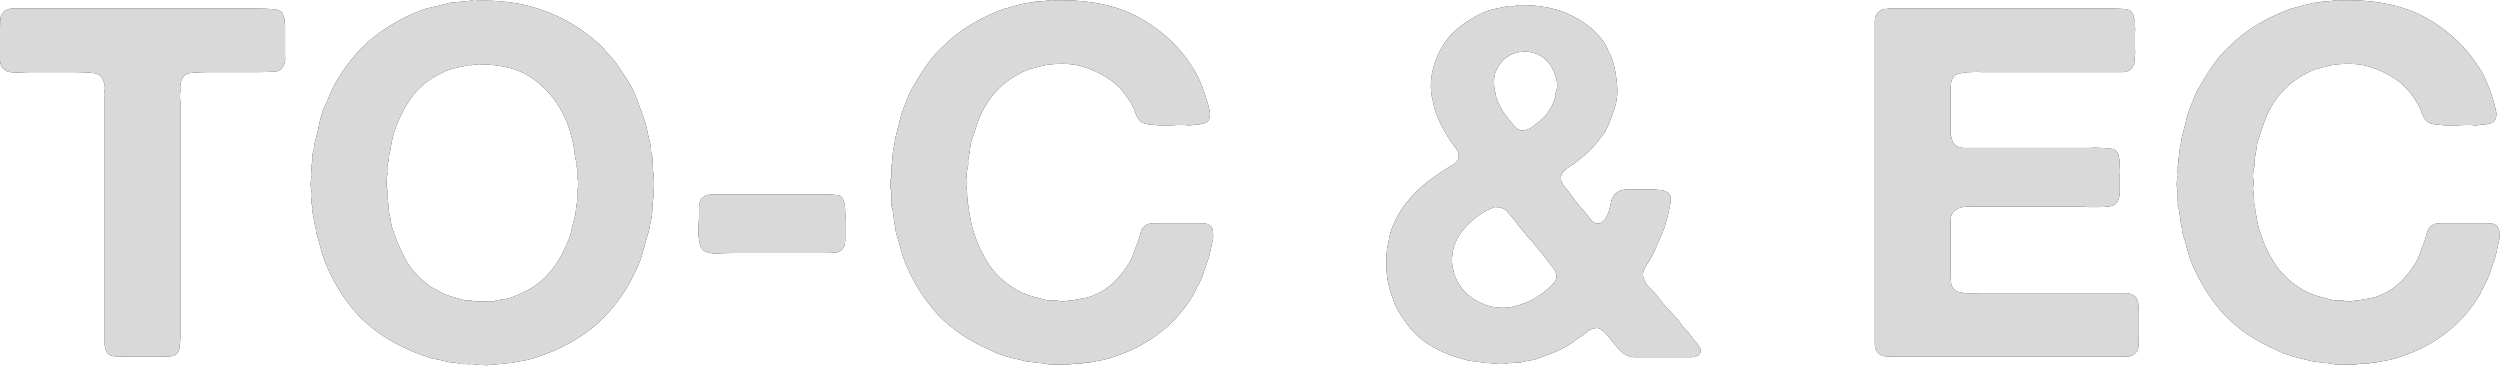<?xml version="1.0" encoding="utf-8"?>
<svg xmlns="http://www.w3.org/2000/svg" fill="none" height="100%" overflow="visible" preserveAspectRatio="none" style="display: block;" viewBox="0 0 317 47" width="100%">
<g id="TO-C &amp; EC">
<g id="Vector">
<path d="M296.902 0.031C301.242 -0.052 304.817 0.692 307.628 2.263C310.439 3.834 312.67 5.921 314.324 8.525C314.778 9.228 315.15 9.951 315.44 10.695C315.729 11.398 315.998 12.183 316.246 13.051C316.328 13.34 316.411 13.671 316.494 14.043C316.577 14.415 316.556 14.766 316.432 15.097C316.349 15.345 316.184 15.51 315.936 15.593C315.729 15.634 315.481 15.696 315.192 15.779H314.696C314.448 15.862 314.158 15.903 313.828 15.903C313.538 15.862 313.249 15.841 312.96 15.841C312.588 15.841 312.133 15.862 311.596 15.903C311.1 15.903 310.604 15.903 310.108 15.903C309.612 15.862 309.157 15.82 308.744 15.779C308.331 15.696 308.02 15.593 307.814 15.469C307.483 15.18 307.235 14.787 307.07 14.291C306.904 13.795 306.698 13.361 306.45 12.989C305.664 11.625 304.631 10.55 303.35 9.765C302.482 9.228 301.51 8.794 300.436 8.463C299.733 8.215 298.845 8.091 297.77 8.091C296.737 8.091 295.827 8.194 295.042 8.401C294.711 8.484 294.401 8.566 294.112 8.649C293.864 8.69 293.595 8.773 293.306 8.897C290.495 10.096 288.511 12.08 287.354 14.849C287.147 15.345 286.961 15.862 286.796 16.399C286.631 16.936 286.444 17.494 286.238 18.073C286.196 18.362 286.155 18.631 286.114 18.879C286.072 19.127 286.031 19.396 285.99 19.685C285.907 19.933 285.866 20.202 285.866 20.491C285.907 20.739 285.886 21.008 285.804 21.297C285.721 21.628 285.68 21.979 285.68 22.351C285.721 22.682 285.742 23.012 285.742 23.343C285.742 23.508 285.721 23.674 285.68 23.839C285.68 24.004 285.7 24.17 285.742 24.335V24.893C285.824 25.1 285.845 25.306 285.804 25.513C285.804 25.72 285.845 25.926 285.928 26.133C285.928 26.381 285.969 26.712 286.052 27.125C286.134 27.58 286.217 28.014 286.3 28.427C286.383 28.799 286.486 29.171 286.61 29.543C287.188 31.279 287.932 32.767 288.842 34.007C289.751 35.206 290.95 36.198 292.438 36.983C292.893 37.19 293.368 37.376 293.864 37.541C294.36 37.665 294.897 37.81 295.476 37.975C295.682 38.016 295.868 38.058 296.034 38.099C296.24 38.099 296.447 38.099 296.654 38.099H297.15C297.356 38.182 297.625 38.223 297.956 38.223C298.287 38.182 298.555 38.14 298.762 38.099C299.01 38.099 299.196 38.078 299.32 38.037C299.816 37.954 300.271 37.872 300.684 37.789C301.139 37.706 301.573 37.562 301.986 37.355C302.937 36.942 303.743 36.404 304.404 35.743C305.107 35.04 305.726 34.255 306.264 33.387C306.512 32.974 306.718 32.519 306.884 32.023C307.049 31.527 307.235 31.031 307.442 30.535C307.566 30.08 307.69 29.667 307.814 29.295C307.938 28.923 308.206 28.634 308.62 28.427C308.868 28.344 309.178 28.303 309.55 28.303C309.922 28.303 310.273 28.303 310.604 28.303H314.386C314.758 28.303 315.13 28.303 315.502 28.303C315.915 28.303 316.246 28.386 316.494 28.551C316.783 28.758 316.928 29.088 316.928 29.543C316.969 29.998 316.928 30.432 316.804 30.845L316.432 32.519C316.225 33.139 316.018 33.738 315.812 34.317C315.646 34.896 315.419 35.454 315.13 35.991C314.923 36.322 314.758 36.652 314.634 36.983C314.51 37.272 314.344 37.562 314.138 37.851C311.864 41.406 308.558 43.886 304.218 45.291C303.763 45.456 303.308 45.58 302.854 45.663C302.399 45.746 301.945 45.828 301.49 45.911C301.283 45.994 301.076 46.014 300.87 45.973C300.704 45.973 300.518 46.014 300.312 46.097C300.022 46.097 299.733 46.097 299.444 46.097C299.196 46.138 298.927 46.18 298.638 46.221H297.646C297.274 46.221 296.902 46.221 296.53 46.221C296.158 46.221 295.806 46.18 295.476 46.097C295.352 46.056 295.145 46.035 294.856 46.035C294.567 45.994 294.277 45.952 293.988 45.911C293.698 45.87 293.388 45.828 293.058 45.787C292.644 45.663 292.231 45.56 291.818 45.477C291.446 45.394 291.053 45.291 290.64 45.167C290.268 45.043 289.896 44.919 289.524 44.795C289.152 44.63 288.8 44.464 288.47 44.299C285.99 43.224 283.882 41.798 282.146 40.021C280.451 38.202 279.066 36.053 277.992 33.573C277.744 32.953 277.537 32.333 277.372 31.713C277.206 31.093 277.02 30.452 276.814 29.791C276.731 29.584 276.69 29.419 276.69 29.295C276.69 29.13 276.669 28.964 276.628 28.799C276.545 28.427 276.483 28.034 276.442 27.621C276.401 27.208 276.338 26.815 276.256 26.443C276.173 26.236 276.132 26.071 276.132 25.947C276.173 25.782 276.173 25.616 276.132 25.451V24.273C276.049 24.066 276.008 23.756 276.008 23.343C276.008 22.93 276.049 22.62 276.132 22.413C276.173 22.289 276.173 22.165 276.132 22.041C276.132 21.876 276.132 21.752 276.132 21.669V21.111C276.215 20.78 276.256 20.429 276.256 20.057C276.297 19.685 276.338 19.313 276.38 18.941C276.462 18.61 276.524 18.3 276.566 18.011C276.607 17.68 276.669 17.35 276.752 17.019C276.917 16.44 277.062 15.882 277.186 15.345C277.31 14.766 277.475 14.229 277.682 13.733C277.888 13.196 278.095 12.658 278.302 12.121C278.55 11.584 278.818 11.088 279.108 10.633C279.769 9.476 280.451 8.442 281.154 7.533C281.361 7.244 281.588 6.975 281.836 6.727C282.084 6.479 282.332 6.231 282.58 5.983C283.613 4.95 284.688 4.082 285.804 3.379C286.961 2.635 288.263 1.974 289.71 1.395C290.206 1.188 290.722 1.023 291.26 0.899C291.797 0.734 292.355 0.589 292.934 0.465C293.182 0.382 293.43 0.341 293.678 0.341C293.926 0.341 294.153 0.3 294.36 0.217C294.69 0.176 295 0.155 295.29 0.155C295.62 0.114 295.951 0.072 296.282 0.031C296.364 -0.01 296.468 -0.01 296.592 0.031C296.716 0.072 296.819 0.072 296.902 0.031Z" fill="#232326"/>
<path d="M296.902 0.031C301.242 -0.052 304.817 0.692 307.628 2.263C310.439 3.834 312.67 5.921 314.324 8.525C314.778 9.228 315.15 9.951 315.44 10.695C315.729 11.398 315.998 12.183 316.246 13.051C316.328 13.34 316.411 13.671 316.494 14.043C316.577 14.415 316.556 14.766 316.432 15.097C316.349 15.345 316.184 15.51 315.936 15.593C315.729 15.634 315.481 15.696 315.192 15.779H314.696C314.448 15.862 314.158 15.903 313.828 15.903C313.538 15.862 313.249 15.841 312.96 15.841C312.588 15.841 312.133 15.862 311.596 15.903C311.1 15.903 310.604 15.903 310.108 15.903C309.612 15.862 309.157 15.82 308.744 15.779C308.331 15.696 308.02 15.593 307.814 15.469C307.483 15.18 307.235 14.787 307.07 14.291C306.904 13.795 306.698 13.361 306.45 12.989C305.664 11.625 304.631 10.55 303.35 9.765C302.482 9.228 301.51 8.794 300.436 8.463C299.733 8.215 298.845 8.091 297.77 8.091C296.737 8.091 295.827 8.194 295.042 8.401C294.711 8.484 294.401 8.566 294.112 8.649C293.864 8.69 293.595 8.773 293.306 8.897C290.495 10.096 288.511 12.08 287.354 14.849C287.147 15.345 286.961 15.862 286.796 16.399C286.631 16.936 286.444 17.494 286.238 18.073C286.196 18.362 286.155 18.631 286.114 18.879C286.072 19.127 286.031 19.396 285.99 19.685C285.907 19.933 285.866 20.202 285.866 20.491C285.907 20.739 285.886 21.008 285.804 21.297C285.721 21.628 285.68 21.979 285.68 22.351C285.721 22.682 285.742 23.012 285.742 23.343C285.742 23.508 285.721 23.674 285.68 23.839C285.68 24.004 285.7 24.17 285.742 24.335V24.893C285.824 25.1 285.845 25.306 285.804 25.513C285.804 25.72 285.845 25.926 285.928 26.133C285.928 26.381 285.969 26.712 286.052 27.125C286.134 27.58 286.217 28.014 286.3 28.427C286.383 28.799 286.486 29.171 286.61 29.543C287.188 31.279 287.932 32.767 288.842 34.007C289.751 35.206 290.95 36.198 292.438 36.983C292.893 37.19 293.368 37.376 293.864 37.541C294.36 37.665 294.897 37.81 295.476 37.975C295.682 38.016 295.868 38.058 296.034 38.099C296.24 38.099 296.447 38.099 296.654 38.099H297.15C297.356 38.182 297.625 38.223 297.956 38.223C298.287 38.182 298.555 38.14 298.762 38.099C299.01 38.099 299.196 38.078 299.32 38.037C299.816 37.954 300.271 37.872 300.684 37.789C301.139 37.706 301.573 37.562 301.986 37.355C302.937 36.942 303.743 36.404 304.404 35.743C305.107 35.04 305.726 34.255 306.264 33.387C306.512 32.974 306.718 32.519 306.884 32.023C307.049 31.527 307.235 31.031 307.442 30.535C307.566 30.08 307.69 29.667 307.814 29.295C307.938 28.923 308.206 28.634 308.62 28.427C308.868 28.344 309.178 28.303 309.55 28.303C309.922 28.303 310.273 28.303 310.604 28.303H314.386C314.758 28.303 315.13 28.303 315.502 28.303C315.915 28.303 316.246 28.386 316.494 28.551C316.783 28.758 316.928 29.088 316.928 29.543C316.969 29.998 316.928 30.432 316.804 30.845L316.432 32.519C316.225 33.139 316.018 33.738 315.812 34.317C315.646 34.896 315.419 35.454 315.13 35.991C314.923 36.322 314.758 36.652 314.634 36.983C314.51 37.272 314.344 37.562 314.138 37.851C311.864 41.406 308.558 43.886 304.218 45.291C303.763 45.456 303.308 45.58 302.854 45.663C302.399 45.746 301.945 45.828 301.49 45.911C301.283 45.994 301.076 46.014 300.87 45.973C300.704 45.973 300.518 46.014 300.312 46.097C300.022 46.097 299.733 46.097 299.444 46.097C299.196 46.138 298.927 46.18 298.638 46.221H297.646C297.274 46.221 296.902 46.221 296.53 46.221C296.158 46.221 295.806 46.18 295.476 46.097C295.352 46.056 295.145 46.035 294.856 46.035C294.567 45.994 294.277 45.952 293.988 45.911C293.698 45.87 293.388 45.828 293.058 45.787C292.644 45.663 292.231 45.56 291.818 45.477C291.446 45.394 291.053 45.291 290.64 45.167C290.268 45.043 289.896 44.919 289.524 44.795C289.152 44.63 288.8 44.464 288.47 44.299C285.99 43.224 283.882 41.798 282.146 40.021C280.451 38.202 279.066 36.053 277.992 33.573C277.744 32.953 277.537 32.333 277.372 31.713C277.206 31.093 277.02 30.452 276.814 29.791C276.731 29.584 276.69 29.419 276.69 29.295C276.69 29.13 276.669 28.964 276.628 28.799C276.545 28.427 276.483 28.034 276.442 27.621C276.401 27.208 276.338 26.815 276.256 26.443C276.173 26.236 276.132 26.071 276.132 25.947C276.173 25.782 276.173 25.616 276.132 25.451V24.273C276.049 24.066 276.008 23.756 276.008 23.343C276.008 22.93 276.049 22.62 276.132 22.413C276.173 22.289 276.173 22.165 276.132 22.041C276.132 21.876 276.132 21.752 276.132 21.669V21.111C276.215 20.78 276.256 20.429 276.256 20.057C276.297 19.685 276.338 19.313 276.38 18.941C276.462 18.61 276.524 18.3 276.566 18.011C276.607 17.68 276.669 17.35 276.752 17.019C276.917 16.44 277.062 15.882 277.186 15.345C277.31 14.766 277.475 14.229 277.682 13.733C277.888 13.196 278.095 12.658 278.302 12.121C278.55 11.584 278.818 11.088 279.108 10.633C279.769 9.476 280.451 8.442 281.154 7.533C281.361 7.244 281.588 6.975 281.836 6.727C282.084 6.479 282.332 6.231 282.58 5.983C283.613 4.95 284.688 4.082 285.804 3.379C286.961 2.635 288.263 1.974 289.71 1.395C290.206 1.188 290.722 1.023 291.26 0.899C291.797 0.734 292.355 0.589 292.934 0.465C293.182 0.382 293.43 0.341 293.678 0.341C293.926 0.341 294.153 0.3 294.36 0.217C294.69 0.176 295 0.155 295.29 0.155C295.62 0.114 295.951 0.072 296.282 0.031C296.364 -0.01 296.468 -0.01 296.592 0.031C296.716 0.072 296.819 0.072 296.902 0.031Z" fill="#D9D9D9"/>
</g>
<g id="Vector_2">
<path d="M239.401 1.085H262.589H267.983C268.479 1.085 268.954 1.106 269.409 1.147C269.863 1.188 270.194 1.354 270.401 1.643C270.483 1.767 270.525 1.912 270.525 2.077C270.566 2.242 270.628 2.408 270.711 2.573V3.255C270.752 3.544 270.752 3.854 270.711 4.185C270.711 4.516 270.711 4.826 270.711 5.115C270.711 5.446 270.711 5.776 270.711 6.107C270.752 6.396 270.752 6.686 270.711 6.975C270.669 7.182 270.649 7.492 270.649 7.905C270.525 8.401 270.318 8.732 270.029 8.897C269.781 9.062 269.471 9.145 269.099 9.145C268.727 9.145 268.334 9.145 267.921 9.145H263.643H252.421C252.09 9.145 251.697 9.145 251.243 9.145C250.829 9.104 250.395 9.104 249.941 9.145C249.527 9.145 249.135 9.186 248.763 9.269C248.391 9.31 248.122 9.393 247.957 9.517C247.667 9.724 247.481 10.034 247.399 10.447C247.357 10.819 247.337 11.253 247.337 11.749V15.283V17.081C247.419 17.412 247.502 17.701 247.585 17.949C247.667 18.156 247.812 18.321 248.019 18.445C248.267 18.61 248.556 18.714 248.887 18.755C249.217 18.755 249.569 18.755 249.941 18.755H253.289H263.953C264.242 18.755 264.593 18.755 265.007 18.755C265.461 18.714 265.895 18.714 266.309 18.755C266.722 18.755 267.094 18.776 267.425 18.817C267.797 18.858 268.065 18.941 268.231 19.065C268.437 19.189 268.582 19.437 268.665 19.809C268.747 20.181 268.789 20.594 268.789 21.049C268.83 21.462 268.83 21.896 268.789 22.351C268.789 22.806 268.789 23.198 268.789 23.529C268.789 23.818 268.789 24.108 268.789 24.397C268.789 24.686 268.747 24.934 268.665 25.141C268.582 25.472 268.417 25.74 268.169 25.947C267.962 26.071 267.673 26.154 267.301 26.195C266.97 26.236 266.577 26.257 266.123 26.257C265.709 26.257 265.275 26.257 264.821 26.257C264.407 26.216 264.056 26.195 263.767 26.195H251.677C251.181 26.195 250.705 26.195 250.251 26.195C249.796 26.154 249.362 26.174 248.949 26.257C248.577 26.298 248.246 26.422 247.957 26.629C247.709 26.794 247.523 27.063 247.399 27.435C247.357 27.642 247.337 27.869 247.337 28.117C247.337 28.324 247.337 28.53 247.337 28.737V31.093V34.565C247.337 35.061 247.357 35.516 247.399 35.929C247.481 36.301 247.667 36.59 247.957 36.797C248.081 36.921 248.225 37.004 248.391 37.045C248.597 37.045 248.804 37.086 249.011 37.169H249.631C249.837 37.21 250.065 37.231 250.313 37.231C250.561 37.19 250.788 37.169 250.995 37.169H253.599H265.255H268.541C268.871 37.169 269.181 37.169 269.471 37.169C269.801 37.169 270.091 37.231 270.339 37.355C270.669 37.479 270.897 37.706 271.021 38.037C271.103 38.244 271.145 38.492 271.145 38.781C271.186 39.07 271.207 39.38 271.207 39.711V42.563C271.207 43.059 271.186 43.534 271.145 43.989C271.103 44.402 270.917 44.712 270.587 44.919C270.339 45.126 270.008 45.229 269.595 45.229C269.223 45.229 268.809 45.229 268.355 45.229H263.705H245.353H240.455C239.876 45.229 239.359 45.208 238.905 45.167C238.491 45.084 238.181 44.878 237.975 44.547C237.809 44.299 237.727 43.989 237.727 43.617C237.727 43.204 237.727 42.811 237.727 42.439V37.975V21.111V7.595V3.751C237.727 3.379 237.727 3.007 237.727 2.635C237.727 2.263 237.809 1.974 237.975 1.767C238.14 1.478 238.45 1.271 238.905 1.147C238.987 1.106 239.07 1.106 239.153 1.147C239.235 1.147 239.318 1.126 239.401 1.085Z" fill="#232326"/>
<path d="M239.401 1.085H262.589H267.983C268.479 1.085 268.954 1.106 269.409 1.147C269.863 1.188 270.194 1.354 270.401 1.643C270.483 1.767 270.525 1.912 270.525 2.077C270.566 2.242 270.628 2.408 270.711 2.573V3.255C270.752 3.544 270.752 3.854 270.711 4.185C270.711 4.516 270.711 4.826 270.711 5.115C270.711 5.446 270.711 5.776 270.711 6.107C270.752 6.396 270.752 6.686 270.711 6.975C270.669 7.182 270.649 7.492 270.649 7.905C270.525 8.401 270.318 8.732 270.029 8.897C269.781 9.062 269.471 9.145 269.099 9.145C268.727 9.145 268.334 9.145 267.921 9.145H263.643H252.421C252.09 9.145 251.697 9.145 251.243 9.145C250.829 9.104 250.395 9.104 249.941 9.145C249.527 9.145 249.135 9.186 248.763 9.269C248.391 9.31 248.122 9.393 247.957 9.517C247.667 9.724 247.481 10.034 247.399 10.447C247.357 10.819 247.337 11.253 247.337 11.749V15.283V17.081C247.419 17.412 247.502 17.701 247.585 17.949C247.667 18.156 247.812 18.321 248.019 18.445C248.267 18.61 248.556 18.714 248.887 18.755C249.217 18.755 249.569 18.755 249.941 18.755H253.289H263.953C264.242 18.755 264.593 18.755 265.007 18.755C265.461 18.714 265.895 18.714 266.309 18.755C266.722 18.755 267.094 18.776 267.425 18.817C267.797 18.858 268.065 18.941 268.231 19.065C268.437 19.189 268.582 19.437 268.665 19.809C268.747 20.181 268.789 20.594 268.789 21.049C268.83 21.462 268.83 21.896 268.789 22.351C268.789 22.806 268.789 23.198 268.789 23.529C268.789 23.818 268.789 24.108 268.789 24.397C268.789 24.686 268.747 24.934 268.665 25.141C268.582 25.472 268.417 25.74 268.169 25.947C267.962 26.071 267.673 26.154 267.301 26.195C266.97 26.236 266.577 26.257 266.123 26.257C265.709 26.257 265.275 26.257 264.821 26.257C264.407 26.216 264.056 26.195 263.767 26.195H251.677C251.181 26.195 250.705 26.195 250.251 26.195C249.796 26.154 249.362 26.174 248.949 26.257C248.577 26.298 248.246 26.422 247.957 26.629C247.709 26.794 247.523 27.063 247.399 27.435C247.357 27.642 247.337 27.869 247.337 28.117C247.337 28.324 247.337 28.53 247.337 28.737V31.093V34.565C247.337 35.061 247.357 35.516 247.399 35.929C247.481 36.301 247.667 36.59 247.957 36.797C248.081 36.921 248.225 37.004 248.391 37.045C248.597 37.045 248.804 37.086 249.011 37.169H249.631C249.837 37.21 250.065 37.231 250.313 37.231C250.561 37.19 250.788 37.169 250.995 37.169H253.599H265.255H268.541C268.871 37.169 269.181 37.169 269.471 37.169C269.801 37.169 270.091 37.231 270.339 37.355C270.669 37.479 270.897 37.706 271.021 38.037C271.103 38.244 271.145 38.492 271.145 38.781C271.186 39.07 271.207 39.38 271.207 39.711V42.563C271.207 43.059 271.186 43.534 271.145 43.989C271.103 44.402 270.917 44.712 270.587 44.919C270.339 45.126 270.008 45.229 269.595 45.229C269.223 45.229 268.809 45.229 268.355 45.229H263.705H245.353H240.455C239.876 45.229 239.359 45.208 238.905 45.167C238.491 45.084 238.181 44.878 237.975 44.547C237.809 44.299 237.727 43.989 237.727 43.617C237.727 43.204 237.727 42.811 237.727 42.439V37.975V21.111V7.595V3.751C237.727 3.379 237.727 3.007 237.727 2.635C237.727 2.263 237.809 1.974 237.975 1.767C238.14 1.478 238.45 1.271 238.905 1.147C238.987 1.106 239.07 1.106 239.153 1.147C239.235 1.147 239.318 1.126 239.401 1.085Z" fill="#D9D9D9"/>
</g>
<g id="Vector_3">
<path d="M215.599 44.175C215.682 44.382 215.682 44.568 215.599 44.733C215.558 44.857 215.475 44.96 215.351 45.043C215.062 45.25 214.669 45.332 214.173 45.291C213.677 45.291 213.202 45.291 212.747 45.291H208.965C208.262 45.291 207.642 45.291 207.105 45.291C206.609 45.25 206.154 45.064 205.741 44.733C205.576 44.609 205.431 44.485 205.307 44.361C205.183 44.196 205.059 44.03 204.935 43.865C204.852 43.782 204.77 43.7 204.687 43.617C204.646 43.534 204.584 43.452 204.501 43.369C204.336 43.162 204.17 42.956 204.005 42.749C203.84 42.542 203.654 42.336 203.447 42.129C203.323 42.005 203.158 41.881 202.951 41.757C202.744 41.592 202.476 41.55 202.145 41.633C201.814 41.716 201.546 41.84 201.339 42.005C201.132 42.17 200.926 42.336 200.719 42.501C200.388 42.708 200.058 42.935 199.727 43.183C199.396 43.431 199.066 43.658 198.735 43.865C198.156 44.196 197.516 44.506 196.813 44.795C196.152 45.043 195.47 45.291 194.767 45.539C194.478 45.622 194.188 45.684 193.899 45.725C193.61 45.766 193.3 45.828 192.969 45.911C192.762 45.994 192.556 46.014 192.349 45.973C192.142 45.973 191.936 45.994 191.729 46.035H191.295C191.088 46.118 190.778 46.159 190.365 46.159C189.993 46.159 189.704 46.138 189.497 46.097C189.29 46.097 189.104 46.076 188.939 46.035C188.774 46.035 188.588 46.035 188.381 46.035C187.968 45.952 187.554 45.89 187.141 45.849C186.728 45.808 186.335 45.746 185.963 45.663C185.426 45.498 184.93 45.353 184.475 45.229C184.062 45.105 183.628 44.94 183.173 44.733C182.222 44.32 181.313 43.803 180.445 43.183C179.618 42.522 178.936 41.819 178.399 41.075C178.192 40.786 177.986 40.496 177.779 40.207C177.614 39.918 177.428 39.608 177.221 39.277C177.056 38.988 176.911 38.698 176.787 38.409C176.704 38.12 176.601 37.81 176.477 37.479C176.27 36.9 176.105 36.301 175.981 35.681C175.857 35.02 175.795 34.317 175.795 33.573V32.147C175.836 32.023 175.857 31.899 175.857 31.775C175.857 31.61 175.878 31.465 175.919 31.341C176.002 31.01 176.064 30.7 176.105 30.411C176.146 30.122 176.208 29.832 176.291 29.543C176.746 28.138 177.407 26.877 178.275 25.761C179.184 24.645 180.176 23.674 181.251 22.847C181.954 22.351 182.718 21.834 183.545 21.297C183.793 21.132 184.041 20.987 184.289 20.863C184.578 20.698 184.785 20.45 184.909 20.119C185.033 19.706 184.95 19.292 184.661 18.879C184.372 18.466 184.144 18.156 183.979 17.949C183.235 16.874 182.636 15.758 182.181 14.601C182.057 14.312 181.954 14.022 181.871 13.733C181.83 13.444 181.768 13.134 181.685 12.803C181.478 12.1 181.396 11.294 181.437 10.385C181.52 9.476 181.664 8.732 181.871 8.153C182.45 6.417 183.276 5.053 184.351 4.061C185.426 3.028 186.769 2.16 188.381 1.457C188.836 1.292 189.29 1.168 189.745 1.085C190.2 1.002 190.675 0.899 191.171 0.775C191.419 0.775 191.667 0.775 191.915 0.775C192.163 0.734 192.411 0.692 192.659 0.651C195.263 0.61 197.495 1.064 199.355 2.015C201.215 2.924 202.641 4.164 203.633 5.735C203.757 5.983 203.86 6.231 203.943 6.479C204.067 6.727 204.191 6.975 204.315 7.223C204.646 8.05 204.873 9.083 204.997 10.323C205.162 11.522 205.08 12.638 204.749 13.671C204.584 14.208 204.398 14.725 204.191 15.221C204.026 15.717 203.819 16.192 203.571 16.647C203.116 17.308 202.6 17.97 202.021 18.631C201.442 19.251 200.843 19.788 200.223 20.243C200.016 20.45 199.789 20.636 199.541 20.801C199.293 20.925 199.066 21.07 198.859 21.235C198.735 21.318 198.611 21.421 198.487 21.545C198.363 21.628 198.26 21.731 198.177 21.855C197.97 22.103 197.888 22.392 197.929 22.723C197.97 23.012 198.074 23.26 198.239 23.467C198.363 23.674 198.508 23.86 198.673 24.025C198.838 24.19 198.983 24.376 199.107 24.583C199.52 25.162 199.934 25.699 200.347 26.195C200.76 26.65 201.174 27.146 201.587 27.683C201.711 27.89 201.918 28.076 202.207 28.241C202.538 28.406 202.848 28.386 203.137 28.179C203.385 28.014 203.571 27.786 203.695 27.497C203.86 27.208 203.984 26.898 204.067 26.567C204.15 26.195 204.232 25.844 204.315 25.513C204.398 25.182 204.542 24.893 204.749 24.645C205.08 24.232 205.638 24.025 206.423 24.025C207.208 24.025 207.952 24.025 208.655 24.025C208.903 24.025 209.172 24.025 209.461 24.025C209.75 23.984 209.998 24.004 210.205 24.087H210.577C211.114 24.17 211.486 24.356 211.693 24.645C211.9 24.976 211.92 25.451 211.755 26.071C211.631 26.691 211.528 27.166 211.445 27.497C211.362 27.786 211.28 28.055 211.197 28.303C211.156 28.551 211.094 28.778 211.011 28.985C210.722 29.688 210.432 30.37 210.143 31.031C209.895 31.651 209.606 32.25 209.275 32.829C209.151 33.036 208.944 33.366 208.655 33.821C208.366 34.276 208.262 34.689 208.345 35.061C208.51 35.64 208.779 36.115 209.151 36.487C209.523 36.818 209.874 37.19 210.205 37.603C210.701 38.306 211.238 38.946 211.817 39.525C212.396 40.104 212.933 40.744 213.429 41.447C213.553 41.654 213.698 41.819 213.863 41.943C214.028 42.067 214.173 42.232 214.297 42.439C214.504 42.728 214.731 43.018 214.979 43.307C215.227 43.555 215.434 43.844 215.599 44.175ZM196.503 36.425C196.71 36.26 196.916 36.032 197.123 35.743C197.371 35.454 197.433 35.102 197.309 34.689C197.226 34.358 197.061 34.069 196.813 33.821C196.606 33.532 196.4 33.263 196.193 33.015C195.862 32.56 195.532 32.147 195.201 31.775C194.87 31.403 194.54 30.99 194.209 30.535C194.126 30.452 194.044 30.39 193.961 30.349C193.92 30.266 193.858 30.184 193.775 30.101C193.486 29.729 193.196 29.378 192.907 29.047C192.618 28.675 192.328 28.303 192.039 27.931C191.75 27.559 191.44 27.187 191.109 26.815C190.778 26.443 190.262 26.257 189.559 26.257C189.476 26.298 189.311 26.36 189.063 26.443C188.856 26.526 188.67 26.608 188.505 26.691C188.381 26.774 188.236 26.856 188.071 26.939C187.244 27.435 186.5 28.055 185.839 28.799C185.178 29.502 184.682 30.328 184.351 31.279C184.31 31.444 184.268 31.61 184.227 31.775C184.227 31.94 184.206 32.126 184.165 32.333C184.082 32.746 184.082 33.201 184.165 33.697C184.248 34.152 184.33 34.524 184.413 34.813C185.116 36.756 186.562 38.078 188.753 38.781C189.166 38.905 189.704 38.988 190.365 39.029C191.026 39.029 191.584 38.967 192.039 38.843C192.99 38.595 193.796 38.285 194.457 37.913C195.16 37.5 195.842 37.004 196.503 36.425ZM197.371 11.439C197.454 11.15 197.474 10.84 197.433 10.509C197.392 10.178 197.33 9.91 197.247 9.703C196.792 8.132 195.883 7.14 194.519 6.727C194.147 6.603 193.692 6.541 193.155 6.541C193.072 6.582 192.969 6.603 192.845 6.603C192.762 6.562 192.68 6.562 192.597 6.603C192.266 6.686 191.998 6.768 191.791 6.851C190.758 7.264 190.014 8.091 189.559 9.331C189.476 9.662 189.435 10.034 189.435 10.447C189.435 10.86 189.476 11.232 189.559 11.563C189.642 11.77 189.683 11.976 189.683 12.183C189.724 12.348 189.786 12.534 189.869 12.741C190.076 13.237 190.303 13.692 190.551 14.105C190.84 14.477 191.13 14.87 191.419 15.283C191.584 15.49 191.832 15.779 192.163 16.151C192.535 16.482 192.907 16.606 193.279 16.523C193.692 16.44 194.002 16.316 194.209 16.151C194.457 15.944 194.726 15.738 195.015 15.531C196.048 14.787 196.772 13.733 197.185 12.369C197.268 12.204 197.288 12.059 197.247 11.935C197.247 11.77 197.288 11.604 197.371 11.439Z" fill="#232326"/>
<path d="M215.599 44.175C215.682 44.382 215.682 44.568 215.599 44.733C215.558 44.857 215.475 44.96 215.351 45.043C215.062 45.25 214.669 45.332 214.173 45.291C213.677 45.291 213.202 45.291 212.747 45.291H208.965C208.262 45.291 207.642 45.291 207.105 45.291C206.609 45.25 206.154 45.064 205.741 44.733C205.576 44.609 205.431 44.485 205.307 44.361C205.183 44.196 205.059 44.03 204.935 43.865C204.852 43.782 204.77 43.7 204.687 43.617C204.646 43.534 204.584 43.452 204.501 43.369C204.336 43.162 204.17 42.956 204.005 42.749C203.84 42.542 203.654 42.336 203.447 42.129C203.323 42.005 203.158 41.881 202.951 41.757C202.744 41.592 202.476 41.55 202.145 41.633C201.814 41.716 201.546 41.84 201.339 42.005C201.132 42.17 200.926 42.336 200.719 42.501C200.388 42.708 200.058 42.935 199.727 43.183C199.396 43.431 199.066 43.658 198.735 43.865C198.156 44.196 197.516 44.506 196.813 44.795C196.152 45.043 195.47 45.291 194.767 45.539C194.478 45.622 194.188 45.684 193.899 45.725C193.61 45.766 193.3 45.828 192.969 45.911C192.762 45.994 192.556 46.014 192.349 45.973C192.142 45.973 191.936 45.994 191.729 46.035H191.295C191.088 46.118 190.778 46.159 190.365 46.159C189.993 46.159 189.704 46.138 189.497 46.097C189.29 46.097 189.104 46.076 188.939 46.035C188.774 46.035 188.588 46.035 188.381 46.035C187.968 45.952 187.554 45.89 187.141 45.849C186.728 45.808 186.335 45.746 185.963 45.663C185.426 45.498 184.93 45.353 184.475 45.229C184.062 45.105 183.628 44.94 183.173 44.733C182.222 44.32 181.313 43.803 180.445 43.183C179.618 42.522 178.936 41.819 178.399 41.075C178.192 40.786 177.986 40.496 177.779 40.207C177.614 39.918 177.428 39.608 177.221 39.277C177.056 38.988 176.911 38.698 176.787 38.409C176.704 38.12 176.601 37.81 176.477 37.479C176.27 36.9 176.105 36.301 175.981 35.681C175.857 35.02 175.795 34.317 175.795 33.573V32.147C175.836 32.023 175.857 31.899 175.857 31.775C175.857 31.61 175.878 31.465 175.919 31.341C176.002 31.01 176.064 30.7 176.105 30.411C176.146 30.122 176.208 29.832 176.291 29.543C176.746 28.138 177.407 26.877 178.275 25.761C179.184 24.645 180.176 23.674 181.251 22.847C181.954 22.351 182.718 21.834 183.545 21.297C183.793 21.132 184.041 20.987 184.289 20.863C184.578 20.698 184.785 20.45 184.909 20.119C185.033 19.706 184.95 19.292 184.661 18.879C184.372 18.466 184.144 18.156 183.979 17.949C183.235 16.874 182.636 15.758 182.181 14.601C182.057 14.312 181.954 14.022 181.871 13.733C181.83 13.444 181.768 13.134 181.685 12.803C181.478 12.1 181.396 11.294 181.437 10.385C181.52 9.476 181.664 8.732 181.871 8.153C182.45 6.417 183.276 5.053 184.351 4.061C185.426 3.028 186.769 2.16 188.381 1.457C188.836 1.292 189.29 1.168 189.745 1.085C190.2 1.002 190.675 0.899 191.171 0.775C191.419 0.775 191.667 0.775 191.915 0.775C192.163 0.734 192.411 0.692 192.659 0.651C195.263 0.61 197.495 1.064 199.355 2.015C201.215 2.924 202.641 4.164 203.633 5.735C203.757 5.983 203.86 6.231 203.943 6.479C204.067 6.727 204.191 6.975 204.315 7.223C204.646 8.05 204.873 9.083 204.997 10.323C205.162 11.522 205.08 12.638 204.749 13.671C204.584 14.208 204.398 14.725 204.191 15.221C204.026 15.717 203.819 16.192 203.571 16.647C203.116 17.308 202.6 17.97 202.021 18.631C201.442 19.251 200.843 19.788 200.223 20.243C200.016 20.45 199.789 20.636 199.541 20.801C199.293 20.925 199.066 21.07 198.859 21.235C198.735 21.318 198.611 21.421 198.487 21.545C198.363 21.628 198.26 21.731 198.177 21.855C197.97 22.103 197.888 22.392 197.929 22.723C197.97 23.012 198.074 23.26 198.239 23.467C198.363 23.674 198.508 23.86 198.673 24.025C198.838 24.19 198.983 24.376 199.107 24.583C199.52 25.162 199.934 25.699 200.347 26.195C200.76 26.65 201.174 27.146 201.587 27.683C201.711 27.89 201.918 28.076 202.207 28.241C202.538 28.406 202.848 28.386 203.137 28.179C203.385 28.014 203.571 27.786 203.695 27.497C203.86 27.208 203.984 26.898 204.067 26.567C204.15 26.195 204.232 25.844 204.315 25.513C204.398 25.182 204.542 24.893 204.749 24.645C205.08 24.232 205.638 24.025 206.423 24.025C207.208 24.025 207.952 24.025 208.655 24.025C208.903 24.025 209.172 24.025 209.461 24.025C209.75 23.984 209.998 24.004 210.205 24.087H210.577C211.114 24.17 211.486 24.356 211.693 24.645C211.9 24.976 211.92 25.451 211.755 26.071C211.631 26.691 211.528 27.166 211.445 27.497C211.362 27.786 211.28 28.055 211.197 28.303C211.156 28.551 211.094 28.778 211.011 28.985C210.722 29.688 210.432 30.37 210.143 31.031C209.895 31.651 209.606 32.25 209.275 32.829C209.151 33.036 208.944 33.366 208.655 33.821C208.366 34.276 208.262 34.689 208.345 35.061C208.51 35.64 208.779 36.115 209.151 36.487C209.523 36.818 209.874 37.19 210.205 37.603C210.701 38.306 211.238 38.946 211.817 39.525C212.396 40.104 212.933 40.744 213.429 41.447C213.553 41.654 213.698 41.819 213.863 41.943C214.028 42.067 214.173 42.232 214.297 42.439C214.504 42.728 214.731 43.018 214.979 43.307C215.227 43.555 215.434 43.844 215.599 44.175ZM196.503 36.425C196.71 36.26 196.916 36.032 197.123 35.743C197.371 35.454 197.433 35.102 197.309 34.689C197.226 34.358 197.061 34.069 196.813 33.821C196.606 33.532 196.4 33.263 196.193 33.015C195.862 32.56 195.532 32.147 195.201 31.775C194.87 31.403 194.54 30.99 194.209 30.535C194.126 30.452 194.044 30.39 193.961 30.349C193.92 30.266 193.858 30.184 193.775 30.101C193.486 29.729 193.196 29.378 192.907 29.047C192.618 28.675 192.328 28.303 192.039 27.931C191.75 27.559 191.44 27.187 191.109 26.815C190.778 26.443 190.262 26.257 189.559 26.257C189.476 26.298 189.311 26.36 189.063 26.443C188.856 26.526 188.67 26.608 188.505 26.691C188.381 26.774 188.236 26.856 188.071 26.939C187.244 27.435 186.5 28.055 185.839 28.799C185.178 29.502 184.682 30.328 184.351 31.279C184.31 31.444 184.268 31.61 184.227 31.775C184.227 31.94 184.206 32.126 184.165 32.333C184.082 32.746 184.082 33.201 184.165 33.697C184.248 34.152 184.33 34.524 184.413 34.813C185.116 36.756 186.562 38.078 188.753 38.781C189.166 38.905 189.704 38.988 190.365 39.029C191.026 39.029 191.584 38.967 192.039 38.843C192.99 38.595 193.796 38.285 194.457 37.913C195.16 37.5 195.842 37.004 196.503 36.425ZM197.371 11.439C197.454 11.15 197.474 10.84 197.433 10.509C197.392 10.178 197.33 9.91 197.247 9.703C196.792 8.132 195.883 7.14 194.519 6.727C194.147 6.603 193.692 6.541 193.155 6.541C193.072 6.582 192.969 6.603 192.845 6.603C192.762 6.562 192.68 6.562 192.597 6.603C192.266 6.686 191.998 6.768 191.791 6.851C190.758 7.264 190.014 8.091 189.559 9.331C189.476 9.662 189.435 10.034 189.435 10.447C189.435 10.86 189.476 11.232 189.559 11.563C189.642 11.77 189.683 11.976 189.683 12.183C189.724 12.348 189.786 12.534 189.869 12.741C190.076 13.237 190.303 13.692 190.551 14.105C190.84 14.477 191.13 14.87 191.419 15.283C191.584 15.49 191.832 15.779 192.163 16.151C192.535 16.482 192.907 16.606 193.279 16.523C193.692 16.44 194.002 16.316 194.209 16.151C194.457 15.944 194.726 15.738 195.015 15.531C196.048 14.787 196.772 13.733 197.185 12.369C197.268 12.204 197.288 12.059 197.247 11.935C197.247 11.77 197.288 11.604 197.371 11.439Z" fill="#D9D9D9"/>
</g>
<g id="Vector_4">
<path d="M133.789 0.031C138.129 -0.052 141.704 0.692 144.515 2.263C147.325 3.834 149.557 5.921 151.211 8.525C151.665 9.228 152.037 9.951 152.327 10.695C152.616 11.398 152.885 12.183 153.133 13.051C153.215 13.34 153.298 13.671 153.381 14.043C153.463 14.415 153.443 14.766 153.319 15.097C153.236 15.345 153.071 15.51 152.823 15.593C152.616 15.634 152.368 15.696 152.079 15.779H151.583C151.335 15.862 151.045 15.903 150.715 15.903C150.425 15.862 150.136 15.841 149.847 15.841C149.475 15.841 149.02 15.862 148.483 15.903C147.987 15.903 147.491 15.903 146.995 15.903C146.499 15.862 146.044 15.82 145.631 15.779C145.217 15.696 144.907 15.593 144.701 15.469C144.37 15.18 144.122 14.787 143.957 14.291C143.791 13.795 143.585 13.361 143.337 12.989C142.551 11.625 141.518 10.55 140.237 9.765C139.369 9.228 138.397 8.794 137.323 8.463C136.62 8.215 135.731 8.091 134.657 8.091C133.623 8.091 132.714 8.194 131.929 8.401C131.598 8.484 131.288 8.566 130.999 8.649C130.751 8.69 130.482 8.773 130.193 8.897C127.382 10.096 125.398 12.08 124.241 14.849C124.034 15.345 123.848 15.862 123.683 16.399C123.517 16.936 123.331 17.494 123.125 18.073C123.083 18.362 123.042 18.631 123.001 18.879C122.959 19.127 122.918 19.396 122.877 19.685C122.794 19.933 122.753 20.202 122.753 20.491C122.794 20.739 122.773 21.008 122.691 21.297C122.608 21.628 122.567 21.979 122.567 22.351C122.608 22.682 122.629 23.012 122.629 23.343C122.629 23.508 122.608 23.674 122.567 23.839C122.567 24.004 122.587 24.17 122.629 24.335V24.893C122.711 25.1 122.732 25.306 122.691 25.513C122.691 25.72 122.732 25.926 122.815 26.133C122.815 26.381 122.856 26.712 122.939 27.125C123.021 27.58 123.104 28.014 123.187 28.427C123.269 28.799 123.373 29.171 123.497 29.543C124.075 31.279 124.819 32.767 125.729 34.007C126.638 35.206 127.837 36.198 129.325 36.983C129.779 37.19 130.255 37.376 130.751 37.541C131.247 37.665 131.784 37.81 132.363 37.975C132.569 38.016 132.755 38.058 132.921 38.099C133.127 38.099 133.334 38.099 133.541 38.099H134.037C134.243 38.182 134.512 38.223 134.843 38.223C135.173 38.182 135.442 38.14 135.649 38.099C135.897 38.099 136.083 38.078 136.207 38.037C136.703 37.954 137.157 37.872 137.571 37.789C138.025 37.706 138.459 37.562 138.873 37.355C139.823 36.942 140.629 36.404 141.291 35.743C141.993 35.04 142.613 34.255 143.151 33.387C143.399 32.974 143.605 32.519 143.771 32.023C143.936 31.527 144.122 31.031 144.329 30.535C144.453 30.08 144.577 29.667 144.701 29.295C144.825 28.923 145.093 28.634 145.507 28.427C145.755 28.344 146.065 28.303 146.437 28.303C146.809 28.303 147.16 28.303 147.491 28.303H151.273C151.645 28.303 152.017 28.303 152.389 28.303C152.802 28.303 153.133 28.386 153.381 28.551C153.67 28.758 153.815 29.088 153.815 29.543C153.856 29.998 153.815 30.432 153.691 30.845L153.319 32.519C153.112 33.139 152.905 33.738 152.699 34.317C152.533 34.896 152.306 35.454 152.017 35.991C151.81 36.322 151.645 36.652 151.521 36.983C151.397 37.272 151.231 37.562 151.025 37.851C148.751 41.406 145.445 43.886 141.105 45.291C140.65 45.456 140.195 45.58 139.741 45.663C139.286 45.746 138.831 45.828 138.377 45.911C138.17 45.994 137.963 46.014 137.757 45.973C137.591 45.973 137.405 46.014 137.199 46.097C136.909 46.097 136.62 46.097 136.331 46.097C136.083 46.138 135.814 46.18 135.525 46.221H134.533C134.161 46.221 133.789 46.221 133.417 46.221C133.045 46.221 132.693 46.18 132.363 46.097C132.239 46.056 132.032 46.035 131.743 46.035C131.453 45.994 131.164 45.952 130.875 45.911C130.585 45.87 130.275 45.828 129.945 45.787C129.531 45.663 129.118 45.56 128.705 45.477C128.333 45.394 127.94 45.291 127.527 45.167C127.155 45.043 126.783 44.919 126.411 44.795C126.039 44.63 125.687 44.464 125.357 44.299C122.877 43.224 120.769 41.798 119.033 40.021C117.338 38.202 115.953 36.053 114.879 33.573C114.631 32.953 114.424 32.333 114.259 31.713C114.093 31.093 113.907 30.452 113.701 29.791C113.618 29.584 113.577 29.419 113.577 29.295C113.577 29.13 113.556 28.964 113.515 28.799C113.432 28.427 113.37 28.034 113.329 27.621C113.287 27.208 113.225 26.815 113.143 26.443C113.06 26.236 113.019 26.071 113.019 25.947C113.06 25.782 113.06 25.616 113.019 25.451V24.273C112.936 24.066 112.895 23.756 112.895 23.343C112.895 22.93 112.936 22.62 113.019 22.413C113.06 22.289 113.06 22.165 113.019 22.041C113.019 21.876 113.019 21.752 113.019 21.669V21.111C113.101 20.78 113.143 20.429 113.143 20.057C113.184 19.685 113.225 19.313 113.267 18.941C113.349 18.61 113.411 18.3 113.453 18.011C113.494 17.68 113.556 17.35 113.639 17.019C113.804 16.44 113.949 15.882 114.073 15.345C114.197 14.766 114.362 14.229 114.569 13.733C114.775 13.196 114.982 12.658 115.189 12.121C115.437 11.584 115.705 11.088 115.995 10.633C116.656 9.476 117.338 8.442 118.041 7.533C118.247 7.244 118.475 6.975 118.723 6.727C118.971 6.479 119.219 6.231 119.467 5.983C120.5 4.95 121.575 4.082 122.691 3.379C123.848 2.635 125.15 1.974 126.597 1.395C127.093 1.188 127.609 1.023 128.147 0.899C128.684 0.734 129.242 0.589 129.821 0.465C130.069 0.382 130.317 0.341 130.565 0.341C130.813 0.341 131.04 0.3 131.247 0.217C131.577 0.176 131.887 0.155 132.177 0.155C132.507 0.114 132.838 0.072 133.169 0.031C133.251 -0.01 133.355 -0.01 133.479 0.031C133.603 0.072 133.706 0.072 133.789 0.031Z" fill="#232326"/>
<path d="M133.789 0.031C138.129 -0.052 141.704 0.692 144.515 2.263C147.325 3.834 149.557 5.921 151.211 8.525C151.665 9.228 152.037 9.951 152.327 10.695C152.616 11.398 152.885 12.183 153.133 13.051C153.215 13.34 153.298 13.671 153.381 14.043C153.463 14.415 153.443 14.766 153.319 15.097C153.236 15.345 153.071 15.51 152.823 15.593C152.616 15.634 152.368 15.696 152.079 15.779H151.583C151.335 15.862 151.045 15.903 150.715 15.903C150.425 15.862 150.136 15.841 149.847 15.841C149.475 15.841 149.02 15.862 148.483 15.903C147.987 15.903 147.491 15.903 146.995 15.903C146.499 15.862 146.044 15.82 145.631 15.779C145.217 15.696 144.907 15.593 144.701 15.469C144.37 15.18 144.122 14.787 143.957 14.291C143.791 13.795 143.585 13.361 143.337 12.989C142.551 11.625 141.518 10.55 140.237 9.765C139.369 9.228 138.397 8.794 137.323 8.463C136.62 8.215 135.731 8.091 134.657 8.091C133.623 8.091 132.714 8.194 131.929 8.401C131.598 8.484 131.288 8.566 130.999 8.649C130.751 8.69 130.482 8.773 130.193 8.897C127.382 10.096 125.398 12.08 124.241 14.849C124.034 15.345 123.848 15.862 123.683 16.399C123.517 16.936 123.331 17.494 123.125 18.073C123.083 18.362 123.042 18.631 123.001 18.879C122.959 19.127 122.918 19.396 122.877 19.685C122.794 19.933 122.753 20.202 122.753 20.491C122.794 20.739 122.773 21.008 122.691 21.297C122.608 21.628 122.567 21.979 122.567 22.351C122.608 22.682 122.629 23.012 122.629 23.343C122.629 23.508 122.608 23.674 122.567 23.839C122.567 24.004 122.587 24.17 122.629 24.335V24.893C122.711 25.1 122.732 25.306 122.691 25.513C122.691 25.72 122.732 25.926 122.815 26.133C122.815 26.381 122.856 26.712 122.939 27.125C123.021 27.58 123.104 28.014 123.187 28.427C123.269 28.799 123.373 29.171 123.497 29.543C124.075 31.279 124.819 32.767 125.729 34.007C126.638 35.206 127.837 36.198 129.325 36.983C129.779 37.19 130.255 37.376 130.751 37.541C131.247 37.665 131.784 37.81 132.363 37.975C132.569 38.016 132.755 38.058 132.921 38.099C133.127 38.099 133.334 38.099 133.541 38.099H134.037C134.243 38.182 134.512 38.223 134.843 38.223C135.173 38.182 135.442 38.14 135.649 38.099C135.897 38.099 136.083 38.078 136.207 38.037C136.703 37.954 137.157 37.872 137.571 37.789C138.025 37.706 138.459 37.562 138.873 37.355C139.823 36.942 140.629 36.404 141.291 35.743C141.993 35.04 142.613 34.255 143.151 33.387C143.399 32.974 143.605 32.519 143.771 32.023C143.936 31.527 144.122 31.031 144.329 30.535C144.453 30.08 144.577 29.667 144.701 29.295C144.825 28.923 145.093 28.634 145.507 28.427C145.755 28.344 146.065 28.303 146.437 28.303C146.809 28.303 147.16 28.303 147.491 28.303H151.273C151.645 28.303 152.017 28.303 152.389 28.303C152.802 28.303 153.133 28.386 153.381 28.551C153.67 28.758 153.815 29.088 153.815 29.543C153.856 29.998 153.815 30.432 153.691 30.845L153.319 32.519C153.112 33.139 152.905 33.738 152.699 34.317C152.533 34.896 152.306 35.454 152.017 35.991C151.81 36.322 151.645 36.652 151.521 36.983C151.397 37.272 151.231 37.562 151.025 37.851C148.751 41.406 145.445 43.886 141.105 45.291C140.65 45.456 140.195 45.58 139.741 45.663C139.286 45.746 138.831 45.828 138.377 45.911C138.17 45.994 137.963 46.014 137.757 45.973C137.591 45.973 137.405 46.014 137.199 46.097C136.909 46.097 136.62 46.097 136.331 46.097C136.083 46.138 135.814 46.18 135.525 46.221H134.533C134.161 46.221 133.789 46.221 133.417 46.221C133.045 46.221 132.693 46.18 132.363 46.097C132.239 46.056 132.032 46.035 131.743 46.035C131.453 45.994 131.164 45.952 130.875 45.911C130.585 45.87 130.275 45.828 129.945 45.787C129.531 45.663 129.118 45.56 128.705 45.477C128.333 45.394 127.94 45.291 127.527 45.167C127.155 45.043 126.783 44.919 126.411 44.795C126.039 44.63 125.687 44.464 125.357 44.299C122.877 43.224 120.769 41.798 119.033 40.021C117.338 38.202 115.953 36.053 114.879 33.573C114.631 32.953 114.424 32.333 114.259 31.713C114.093 31.093 113.907 30.452 113.701 29.791C113.618 29.584 113.577 29.419 113.577 29.295C113.577 29.13 113.556 28.964 113.515 28.799C113.432 28.427 113.37 28.034 113.329 27.621C113.287 27.208 113.225 26.815 113.143 26.443C113.06 26.236 113.019 26.071 113.019 25.947C113.06 25.782 113.06 25.616 113.019 25.451V24.273C112.936 24.066 112.895 23.756 112.895 23.343C112.895 22.93 112.936 22.62 113.019 22.413C113.06 22.289 113.06 22.165 113.019 22.041C113.019 21.876 113.019 21.752 113.019 21.669V21.111C113.101 20.78 113.143 20.429 113.143 20.057C113.184 19.685 113.225 19.313 113.267 18.941C113.349 18.61 113.411 18.3 113.453 18.011C113.494 17.68 113.556 17.35 113.639 17.019C113.804 16.44 113.949 15.882 114.073 15.345C114.197 14.766 114.362 14.229 114.569 13.733C114.775 13.196 114.982 12.658 115.189 12.121C115.437 11.584 115.705 11.088 115.995 10.633C116.656 9.476 117.338 8.442 118.041 7.533C118.247 7.244 118.475 6.975 118.723 6.727C118.971 6.479 119.219 6.231 119.467 5.983C120.5 4.95 121.575 4.082 122.691 3.379C123.848 2.635 125.15 1.974 126.597 1.395C127.093 1.188 127.609 1.023 128.147 0.899C128.684 0.734 129.242 0.589 129.821 0.465C130.069 0.382 130.317 0.341 130.565 0.341C130.813 0.341 131.04 0.3 131.247 0.217C131.577 0.176 131.887 0.155 132.177 0.155C132.507 0.114 132.838 0.072 133.169 0.031C133.251 -0.01 133.355 -0.01 133.479 0.031C133.603 0.072 133.706 0.072 133.789 0.031Z" fill="#D9D9D9"/>
</g>
<g id="Vector_5">
<path d="M106.618 24.892C106.825 25.058 106.97 25.326 107.052 25.698C107.135 26.029 107.176 26.422 107.176 26.877C107.218 27.29 107.218 27.724 107.176 28.178C107.176 28.633 107.176 29.047 107.176 29.419C107.176 29.749 107.176 30.08 107.176 30.41C107.176 30.7 107.135 30.968 107.052 31.216C106.846 31.671 106.515 31.94 106.06 32.023C105.606 32.064 105.068 32.084 104.448 32.084H92.854C92.317 32.084 91.676 32.105 90.932 32.147C90.188 32.147 89.651 32.043 89.32 31.837C89.072 31.671 88.886 31.423 88.762 31.093C88.68 30.721 88.618 30.328 88.576 29.915C88.576 29.46 88.576 29.005 88.576 28.55C88.618 28.055 88.638 27.62 88.638 27.248C88.638 26.877 88.638 26.505 88.638 26.133C88.68 25.761 88.762 25.471 88.886 25.265C89.052 25.058 89.32 24.872 89.692 24.706C89.775 24.706 89.858 24.706 89.94 24.706C90.064 24.665 90.168 24.645 90.25 24.645H104.82C105.192 24.645 105.523 24.665 105.812 24.706C106.143 24.706 106.412 24.768 106.618 24.892Z" fill="#232326"/>
<path d="M106.618 24.892C106.825 25.058 106.97 25.326 107.052 25.698C107.135 26.029 107.176 26.422 107.176 26.877C107.218 27.29 107.218 27.724 107.176 28.178C107.176 28.633 107.176 29.047 107.176 29.419C107.176 29.749 107.176 30.08 107.176 30.41C107.176 30.7 107.135 30.968 107.052 31.216C106.846 31.671 106.515 31.94 106.06 32.023C105.606 32.064 105.068 32.084 104.448 32.084H92.854C92.317 32.084 91.676 32.105 90.932 32.147C90.188 32.147 89.651 32.043 89.32 31.837C89.072 31.671 88.886 31.423 88.762 31.093C88.68 30.721 88.618 30.328 88.576 29.915C88.576 29.46 88.576 29.005 88.576 28.55C88.618 28.055 88.638 27.62 88.638 27.248C88.638 26.877 88.638 26.505 88.638 26.133C88.68 25.761 88.762 25.471 88.886 25.265C89.052 25.058 89.32 24.872 89.692 24.706C89.775 24.706 89.858 24.706 89.94 24.706C90.064 24.665 90.168 24.645 90.25 24.645H104.82C105.192 24.645 105.523 24.665 105.812 24.706C106.143 24.706 106.412 24.768 106.618 24.892Z" fill="#D9D9D9"/>
</g>
<g id="Vector_6">
<path d="M82.791 21.669C82.873 21.918 82.915 22.352 82.915 22.971C82.956 23.55 82.935 23.963 82.853 24.212V25.017C82.77 25.431 82.729 25.865 82.729 26.32C82.729 26.774 82.687 27.229 82.605 27.683C82.522 27.973 82.46 28.262 82.419 28.552C82.377 28.841 82.315 29.13 82.233 29.419C82.026 30.163 81.819 30.887 81.613 31.59C81.447 32.292 81.22 32.974 80.931 33.636C79.691 36.529 78.017 38.947 75.909 40.889C73.801 42.791 71.197 44.258 68.097 45.291C67.642 45.457 67.187 45.581 66.733 45.663C66.278 45.746 65.823 45.829 65.369 45.911C65.162 45.994 64.935 46.035 64.687 46.035C64.48 46.035 64.273 46.056 64.067 46.097L62.021 46.283C61.855 46.325 61.566 46.325 61.153 46.283C60.739 46.283 60.471 46.263 60.347 46.221C60.14 46.18 59.933 46.16 59.727 46.16C59.561 46.201 59.375 46.201 59.169 46.16H58.487C58.156 46.077 57.846 46.015 57.557 45.974C57.267 45.974 56.957 45.932 56.627 45.849C56.296 45.767 55.965 45.684 55.635 45.602C55.304 45.56 54.973 45.498 54.643 45.416C54.188 45.25 53.713 45.085 53.217 44.919C52.762 44.754 52.307 44.568 51.853 44.361C49.373 43.287 47.265 41.861 45.529 40.084C43.834 38.265 42.449 36.115 41.375 33.636C41.127 33.057 40.92 32.458 40.755 31.837C40.589 31.176 40.403 30.515 40.197 29.854C40.114 29.647 40.073 29.482 40.073 29.358C40.073 29.192 40.052 29.027 40.011 28.861C39.928 28.572 39.866 28.283 39.825 27.994C39.783 27.663 39.721 27.332 39.639 27.002C39.597 26.795 39.577 26.609 39.577 26.444C39.618 26.237 39.597 26.051 39.515 25.886C39.473 25.637 39.473 25.39 39.515 25.142C39.556 24.852 39.556 24.584 39.515 24.335C39.432 24.129 39.391 23.819 39.391 23.405C39.391 22.951 39.432 22.62 39.515 22.413C39.556 22.207 39.556 22.021 39.515 21.855C39.473 21.649 39.473 21.442 39.515 21.235V20.863C39.597 20.574 39.618 20.305 39.577 20.058C39.577 19.768 39.618 19.5 39.701 19.252C39.783 19.045 39.825 18.838 39.825 18.631C39.825 18.384 39.866 18.156 39.949 17.95C40.155 17.247 40.321 16.565 40.445 15.903C40.569 15.201 40.755 14.519 41.003 13.857C41.333 13.155 41.643 12.452 41.933 11.749C42.222 11.047 42.573 10.386 42.987 9.765C44.227 7.782 45.653 6.128 47.265 4.806C48.877 3.483 50.84 2.346 53.155 1.395C53.692 1.189 54.25 1.024 54.829 0.899C55.449 0.775 56.048 0.631 56.627 0.465C56.833 0.383 57.019 0.342 57.185 0.342C57.391 0.342 57.598 0.321 57.805 0.28L59.665 0.093C59.747 0.052 59.851 0.052 59.975 0.093C60.14 0.135 60.264 0.135 60.347 0.093C63.281 0.011 65.823 0.321 67.973 1.024C70.122 1.685 72.044 2.615 73.739 3.813C74.276 4.186 74.834 4.62 75.413 5.115C75.991 5.57 76.467 6.045 76.839 6.542C77.045 6.748 77.252 6.976 77.459 7.223C77.665 7.43 77.851 7.637 78.017 7.843C78.471 8.505 78.926 9.187 79.381 9.889C79.835 10.551 80.228 11.274 80.559 12.059C80.807 12.638 81.013 13.196 81.179 13.733C81.385 14.271 81.592 14.85 81.799 15.47C81.923 15.883 82.026 16.317 82.109 16.771C82.191 17.185 82.295 17.619 82.419 18.073C82.501 18.363 82.543 18.652 82.543 18.942C82.543 19.189 82.584 19.438 82.667 19.686C82.749 19.933 82.77 20.202 82.729 20.491C82.729 20.739 82.749 20.967 82.791 21.174V21.669ZM73.181 24.273C73.263 24.067 73.305 23.777 73.305 23.405C73.305 22.992 73.263 22.682 73.181 22.476V21.422C73.139 21.256 73.119 21.111 73.119 20.988C73.16 20.822 73.139 20.657 73.057 20.491C72.974 20.161 72.912 19.851 72.871 19.561C72.871 19.231 72.829 18.921 72.747 18.631C72.747 18.425 72.705 18.198 72.623 17.95C72.499 17.495 72.375 17.04 72.251 16.585C72.127 16.131 71.961 15.676 71.755 15.222C70.845 13.114 69.523 11.419 67.787 10.137C66.092 8.815 63.715 8.153 60.657 8.153C60.574 8.195 60.471 8.216 60.347 8.216C60.264 8.174 60.181 8.174 60.099 8.216C59.933 8.257 59.768 8.277 59.603 8.277C59.437 8.236 59.251 8.257 59.045 8.339C58.59 8.422 58.135 8.525 57.681 8.649C57.267 8.732 56.875 8.856 56.503 9.021C54.767 9.765 53.382 10.799 52.349 12.121C51.357 13.444 50.551 15.036 49.931 16.895C49.807 17.35 49.703 17.805 49.621 18.259C49.579 18.673 49.497 19.107 49.373 19.561C49.331 19.727 49.311 19.892 49.311 20.058C49.311 20.181 49.29 20.326 49.249 20.491C49.166 20.698 49.145 20.925 49.187 21.174C49.228 21.422 49.228 21.649 49.187 21.855C49.104 22.062 49.042 22.455 49.001 23.034C49.001 23.571 49.042 23.943 49.125 24.149V24.831C49.166 24.997 49.187 25.183 49.187 25.39C49.187 25.555 49.207 25.72 49.249 25.886C49.249 26.051 49.249 26.216 49.249 26.381C49.29 26.506 49.311 26.65 49.311 26.816C49.435 27.27 49.517 27.725 49.559 28.18C49.641 28.634 49.765 29.068 49.931 29.482C50.385 30.804 50.943 32.044 51.605 33.202C52.266 34.318 53.093 35.227 54.085 35.929C54.291 36.136 54.498 36.301 54.705 36.425C54.953 36.55 55.201 36.673 55.449 36.797C55.903 37.087 56.379 37.314 56.875 37.48C57.412 37.645 57.97 37.81 58.549 37.975C58.755 38.058 58.941 38.099 59.107 38.099C59.313 38.058 59.52 38.058 59.727 38.099C59.975 38.182 60.223 38.224 60.471 38.224C60.719 38.224 60.987 38.224 61.277 38.224H61.773C61.979 38.182 62.165 38.182 62.331 38.224C62.496 38.224 62.682 38.182 62.889 38.099C63.302 38.017 63.715 37.955 64.129 37.913C64.542 37.831 64.935 37.707 65.307 37.541C67.084 36.839 68.469 35.929 69.461 34.813C70.494 33.697 71.362 32.251 72.065 30.474C72.271 30.019 72.416 29.523 72.499 28.985C72.623 28.448 72.767 27.911 72.933 27.373L73.119 25.886C73.16 25.72 73.181 25.555 73.181 25.39C73.181 25.183 73.181 24.976 73.181 24.77V24.273Z" fill="#232326"/>
<path d="M82.791 21.669C82.873 21.918 82.915 22.352 82.915 22.971C82.956 23.55 82.935 23.963 82.853 24.212V25.017C82.77 25.431 82.729 25.865 82.729 26.32C82.729 26.774 82.687 27.229 82.605 27.683C82.522 27.973 82.46 28.262 82.419 28.552C82.377 28.841 82.315 29.13 82.233 29.419C82.026 30.163 81.819 30.887 81.613 31.59C81.447 32.292 81.22 32.974 80.931 33.636C79.691 36.529 78.017 38.947 75.909 40.889C73.801 42.791 71.197 44.258 68.097 45.291C67.642 45.457 67.187 45.581 66.733 45.663C66.278 45.746 65.823 45.829 65.369 45.911C65.162 45.994 64.935 46.035 64.687 46.035C64.48 46.035 64.273 46.056 64.067 46.097L62.021 46.283C61.855 46.325 61.566 46.325 61.153 46.283C60.739 46.283 60.471 46.263 60.347 46.221C60.14 46.18 59.933 46.16 59.727 46.16C59.561 46.201 59.375 46.201 59.169 46.16H58.487C58.156 46.077 57.846 46.015 57.557 45.974C57.267 45.974 56.957 45.932 56.627 45.849C56.296 45.767 55.965 45.684 55.635 45.602C55.304 45.56 54.973 45.498 54.643 45.416C54.188 45.25 53.713 45.085 53.217 44.919C52.762 44.754 52.307 44.568 51.853 44.361C49.373 43.287 47.265 41.861 45.529 40.084C43.834 38.265 42.449 36.115 41.375 33.636C41.127 33.057 40.92 32.458 40.755 31.837C40.589 31.176 40.403 30.515 40.197 29.854C40.114 29.647 40.073 29.482 40.073 29.358C40.073 29.192 40.052 29.027 40.011 28.861C39.928 28.572 39.866 28.283 39.825 27.994C39.783 27.663 39.721 27.332 39.639 27.002C39.597 26.795 39.577 26.609 39.577 26.444C39.618 26.237 39.597 26.051 39.515 25.886C39.473 25.637 39.473 25.39 39.515 25.142C39.556 24.852 39.556 24.584 39.515 24.335C39.432 24.129 39.391 23.819 39.391 23.405C39.391 22.951 39.432 22.62 39.515 22.413C39.556 22.207 39.556 22.021 39.515 21.855C39.473 21.649 39.473 21.442 39.515 21.235V20.863C39.597 20.574 39.618 20.305 39.577 20.058C39.577 19.768 39.618 19.5 39.701 19.252C39.783 19.045 39.825 18.838 39.825 18.631C39.825 18.384 39.866 18.156 39.949 17.95C40.155 17.247 40.321 16.565 40.445 15.903C40.569 15.201 40.755 14.519 41.003 13.857C41.333 13.155 41.643 12.452 41.933 11.749C42.222 11.047 42.573 10.386 42.987 9.765C44.227 7.782 45.653 6.128 47.265 4.806C48.877 3.483 50.84 2.346 53.155 1.395C53.692 1.189 54.25 1.024 54.829 0.899C55.449 0.775 56.048 0.631 56.627 0.465C56.833 0.383 57.019 0.342 57.185 0.342C57.391 0.342 57.598 0.321 57.805 0.28L59.665 0.093C59.747 0.052 59.851 0.052 59.975 0.093C60.14 0.135 60.264 0.135 60.347 0.093C63.281 0.011 65.823 0.321 67.973 1.024C70.122 1.685 72.044 2.615 73.739 3.813C74.276 4.186 74.834 4.62 75.413 5.115C75.991 5.57 76.467 6.045 76.839 6.542C77.045 6.748 77.252 6.976 77.459 7.223C77.665 7.43 77.851 7.637 78.017 7.843C78.471 8.505 78.926 9.187 79.381 9.889C79.835 10.551 80.228 11.274 80.559 12.059C80.807 12.638 81.013 13.196 81.179 13.733C81.385 14.271 81.592 14.85 81.799 15.47C81.923 15.883 82.026 16.317 82.109 16.771C82.191 17.185 82.295 17.619 82.419 18.073C82.501 18.363 82.543 18.652 82.543 18.942C82.543 19.189 82.584 19.438 82.667 19.686C82.749 19.933 82.77 20.202 82.729 20.491C82.729 20.739 82.749 20.967 82.791 21.174V21.669ZM73.181 24.273C73.263 24.067 73.305 23.777 73.305 23.405C73.305 22.992 73.263 22.682 73.181 22.476V21.422C73.139 21.256 73.119 21.111 73.119 20.988C73.16 20.822 73.139 20.657 73.057 20.491C72.974 20.161 72.912 19.851 72.871 19.561C72.871 19.231 72.829 18.921 72.747 18.631C72.747 18.425 72.705 18.198 72.623 17.95C72.499 17.495 72.375 17.04 72.251 16.585C72.127 16.131 71.961 15.676 71.755 15.222C70.845 13.114 69.523 11.419 67.787 10.137C66.092 8.815 63.715 8.153 60.657 8.153C60.574 8.195 60.471 8.216 60.347 8.216C60.264 8.174 60.181 8.174 60.099 8.216C59.933 8.257 59.768 8.277 59.603 8.277C59.437 8.236 59.251 8.257 59.045 8.339C58.59 8.422 58.135 8.525 57.681 8.649C57.267 8.732 56.875 8.856 56.503 9.021C54.767 9.765 53.382 10.799 52.349 12.121C51.357 13.444 50.551 15.036 49.931 16.895C49.807 17.35 49.703 17.805 49.621 18.259C49.579 18.673 49.497 19.107 49.373 19.561C49.331 19.727 49.311 19.892 49.311 20.058C49.311 20.181 49.29 20.326 49.249 20.491C49.166 20.698 49.145 20.925 49.187 21.174C49.228 21.422 49.228 21.649 49.187 21.855C49.104 22.062 49.042 22.455 49.001 23.034C49.001 23.571 49.042 23.943 49.125 24.149V24.831C49.166 24.997 49.187 25.183 49.187 25.39C49.187 25.555 49.207 25.72 49.249 25.886C49.249 26.051 49.249 26.216 49.249 26.381C49.29 26.506 49.311 26.65 49.311 26.816C49.435 27.27 49.517 27.725 49.559 28.18C49.641 28.634 49.765 29.068 49.931 29.482C50.385 30.804 50.943 32.044 51.605 33.202C52.266 34.318 53.093 35.227 54.085 35.929C54.291 36.136 54.498 36.301 54.705 36.425C54.953 36.55 55.201 36.673 55.449 36.797C55.903 37.087 56.379 37.314 56.875 37.48C57.412 37.645 57.97 37.81 58.549 37.975C58.755 38.058 58.941 38.099 59.107 38.099C59.313 38.058 59.52 38.058 59.727 38.099C59.975 38.182 60.223 38.224 60.471 38.224C60.719 38.224 60.987 38.224 61.277 38.224H61.773C61.979 38.182 62.165 38.182 62.331 38.224C62.496 38.224 62.682 38.182 62.889 38.099C63.302 38.017 63.715 37.955 64.129 37.913C64.542 37.831 64.935 37.707 65.307 37.541C67.084 36.839 68.469 35.929 69.461 34.813C70.494 33.697 71.362 32.251 72.065 30.474C72.271 30.019 72.416 29.523 72.499 28.985C72.623 28.448 72.767 27.911 72.933 27.373L73.119 25.886C73.16 25.72 73.181 25.555 73.181 25.39C73.181 25.183 73.181 24.976 73.181 24.77V24.273Z" fill="#D9D9D9"/>
</g>
<g id="Vector_7">
<path d="M1.674 1.085H26.474H32.798C33.335 1.085 33.852 1.106 34.348 1.147C34.885 1.147 35.319 1.25 35.65 1.457C35.774 1.54 35.857 1.684 35.898 1.891C35.981 2.056 36.043 2.242 36.084 2.449V2.759C36.125 2.924 36.146 3.11 36.146 3.317C36.146 3.524 36.146 3.73 36.146 3.937V6.355C36.146 6.644 36.146 6.934 36.146 7.223C36.187 7.471 36.167 7.719 36.084 7.967C35.877 8.67 35.464 9.042 34.844 9.083C34.224 9.124 33.48 9.145 32.612 9.145H26.288C25.461 9.145 24.738 9.186 24.118 9.269C23.539 9.31 23.147 9.682 22.94 10.385C22.899 10.592 22.899 10.778 22.94 10.943C22.981 11.108 22.961 11.294 22.878 11.501C22.837 11.749 22.816 12.038 22.816 12.369C22.857 12.658 22.878 12.927 22.878 13.175V18.693V36.549V42.377C22.878 43.038 22.837 43.617 22.754 44.113C22.713 44.568 22.465 44.898 22.01 45.105C21.721 45.188 21.39 45.229 21.018 45.229C20.646 45.229 20.295 45.229 19.964 45.229H15.748C15.293 45.229 14.859 45.208 14.446 45.167C14.074 45.126 13.785 44.981 13.578 44.733C13.371 44.402 13.268 43.989 13.268 43.493C13.268 42.956 13.268 42.418 13.268 41.881V35.681V18.445V13.175C13.268 12.886 13.268 12.596 13.268 12.307C13.309 11.976 13.289 11.687 13.206 11.439C13.165 11.232 13.165 11.046 13.206 10.881C13.247 10.716 13.227 10.55 13.144 10.385C12.937 9.682 12.503 9.31 11.842 9.269C11.222 9.186 10.478 9.145 9.61 9.145H3.844C3.389 9.145 2.873 9.166 2.294 9.207C1.757 9.207 1.323 9.166 0.992 9.083C0.661 8.959 0.413 8.773 0.248 8.525C0.124 8.318 0.041 8.05 0 7.719C0 7.388 0 7.058 0 6.727V3.689C0 3.152 0.021 2.676 0.062 2.263C0.145 1.85 0.351 1.54 0.682 1.333C0.806 1.25 1.033 1.168 1.364 1.085C1.571 1.085 1.674 1.085 1.674 1.085Z" fill="#232326"/>
<path d="M1.674 1.085H26.474H32.798C33.335 1.085 33.852 1.106 34.348 1.147C34.885 1.147 35.319 1.25 35.65 1.457C35.774 1.54 35.857 1.684 35.898 1.891C35.981 2.056 36.043 2.242 36.084 2.449V2.759C36.125 2.924 36.146 3.11 36.146 3.317C36.146 3.524 36.146 3.73 36.146 3.937V6.355C36.146 6.644 36.146 6.934 36.146 7.223C36.187 7.471 36.167 7.719 36.084 7.967C35.877 8.67 35.464 9.042 34.844 9.083C34.224 9.124 33.48 9.145 32.612 9.145H26.288C25.461 9.145 24.738 9.186 24.118 9.269C23.539 9.31 23.147 9.682 22.94 10.385C22.899 10.592 22.899 10.778 22.94 10.943C22.981 11.108 22.961 11.294 22.878 11.501C22.837 11.749 22.816 12.038 22.816 12.369C22.857 12.658 22.878 12.927 22.878 13.175V18.693V36.549V42.377C22.878 43.038 22.837 43.617 22.754 44.113C22.713 44.568 22.465 44.898 22.01 45.105C21.721 45.188 21.39 45.229 21.018 45.229C20.646 45.229 20.295 45.229 19.964 45.229H15.748C15.293 45.229 14.859 45.208 14.446 45.167C14.074 45.126 13.785 44.981 13.578 44.733C13.371 44.402 13.268 43.989 13.268 43.493C13.268 42.956 13.268 42.418 13.268 41.881V35.681V18.445V13.175C13.268 12.886 13.268 12.596 13.268 12.307C13.309 11.976 13.289 11.687 13.206 11.439C13.165 11.232 13.165 11.046 13.206 10.881C13.247 10.716 13.227 10.55 13.144 10.385C12.937 9.682 12.503 9.31 11.842 9.269C11.222 9.186 10.478 9.145 9.61 9.145H3.844C3.389 9.145 2.873 9.166 2.294 9.207C1.757 9.207 1.323 9.166 0.992 9.083C0.661 8.959 0.413 8.773 0.248 8.525C0.124 8.318 0.041 8.05 0 7.719C0 7.388 0 7.058 0 6.727V3.689C0 3.152 0.021 2.676 0.062 2.263C0.145 1.85 0.351 1.54 0.682 1.333C0.806 1.25 1.033 1.168 1.364 1.085C1.571 1.085 1.674 1.085 1.674 1.085Z" fill="#D9D9D9"/>
</g>
</g>
</svg>